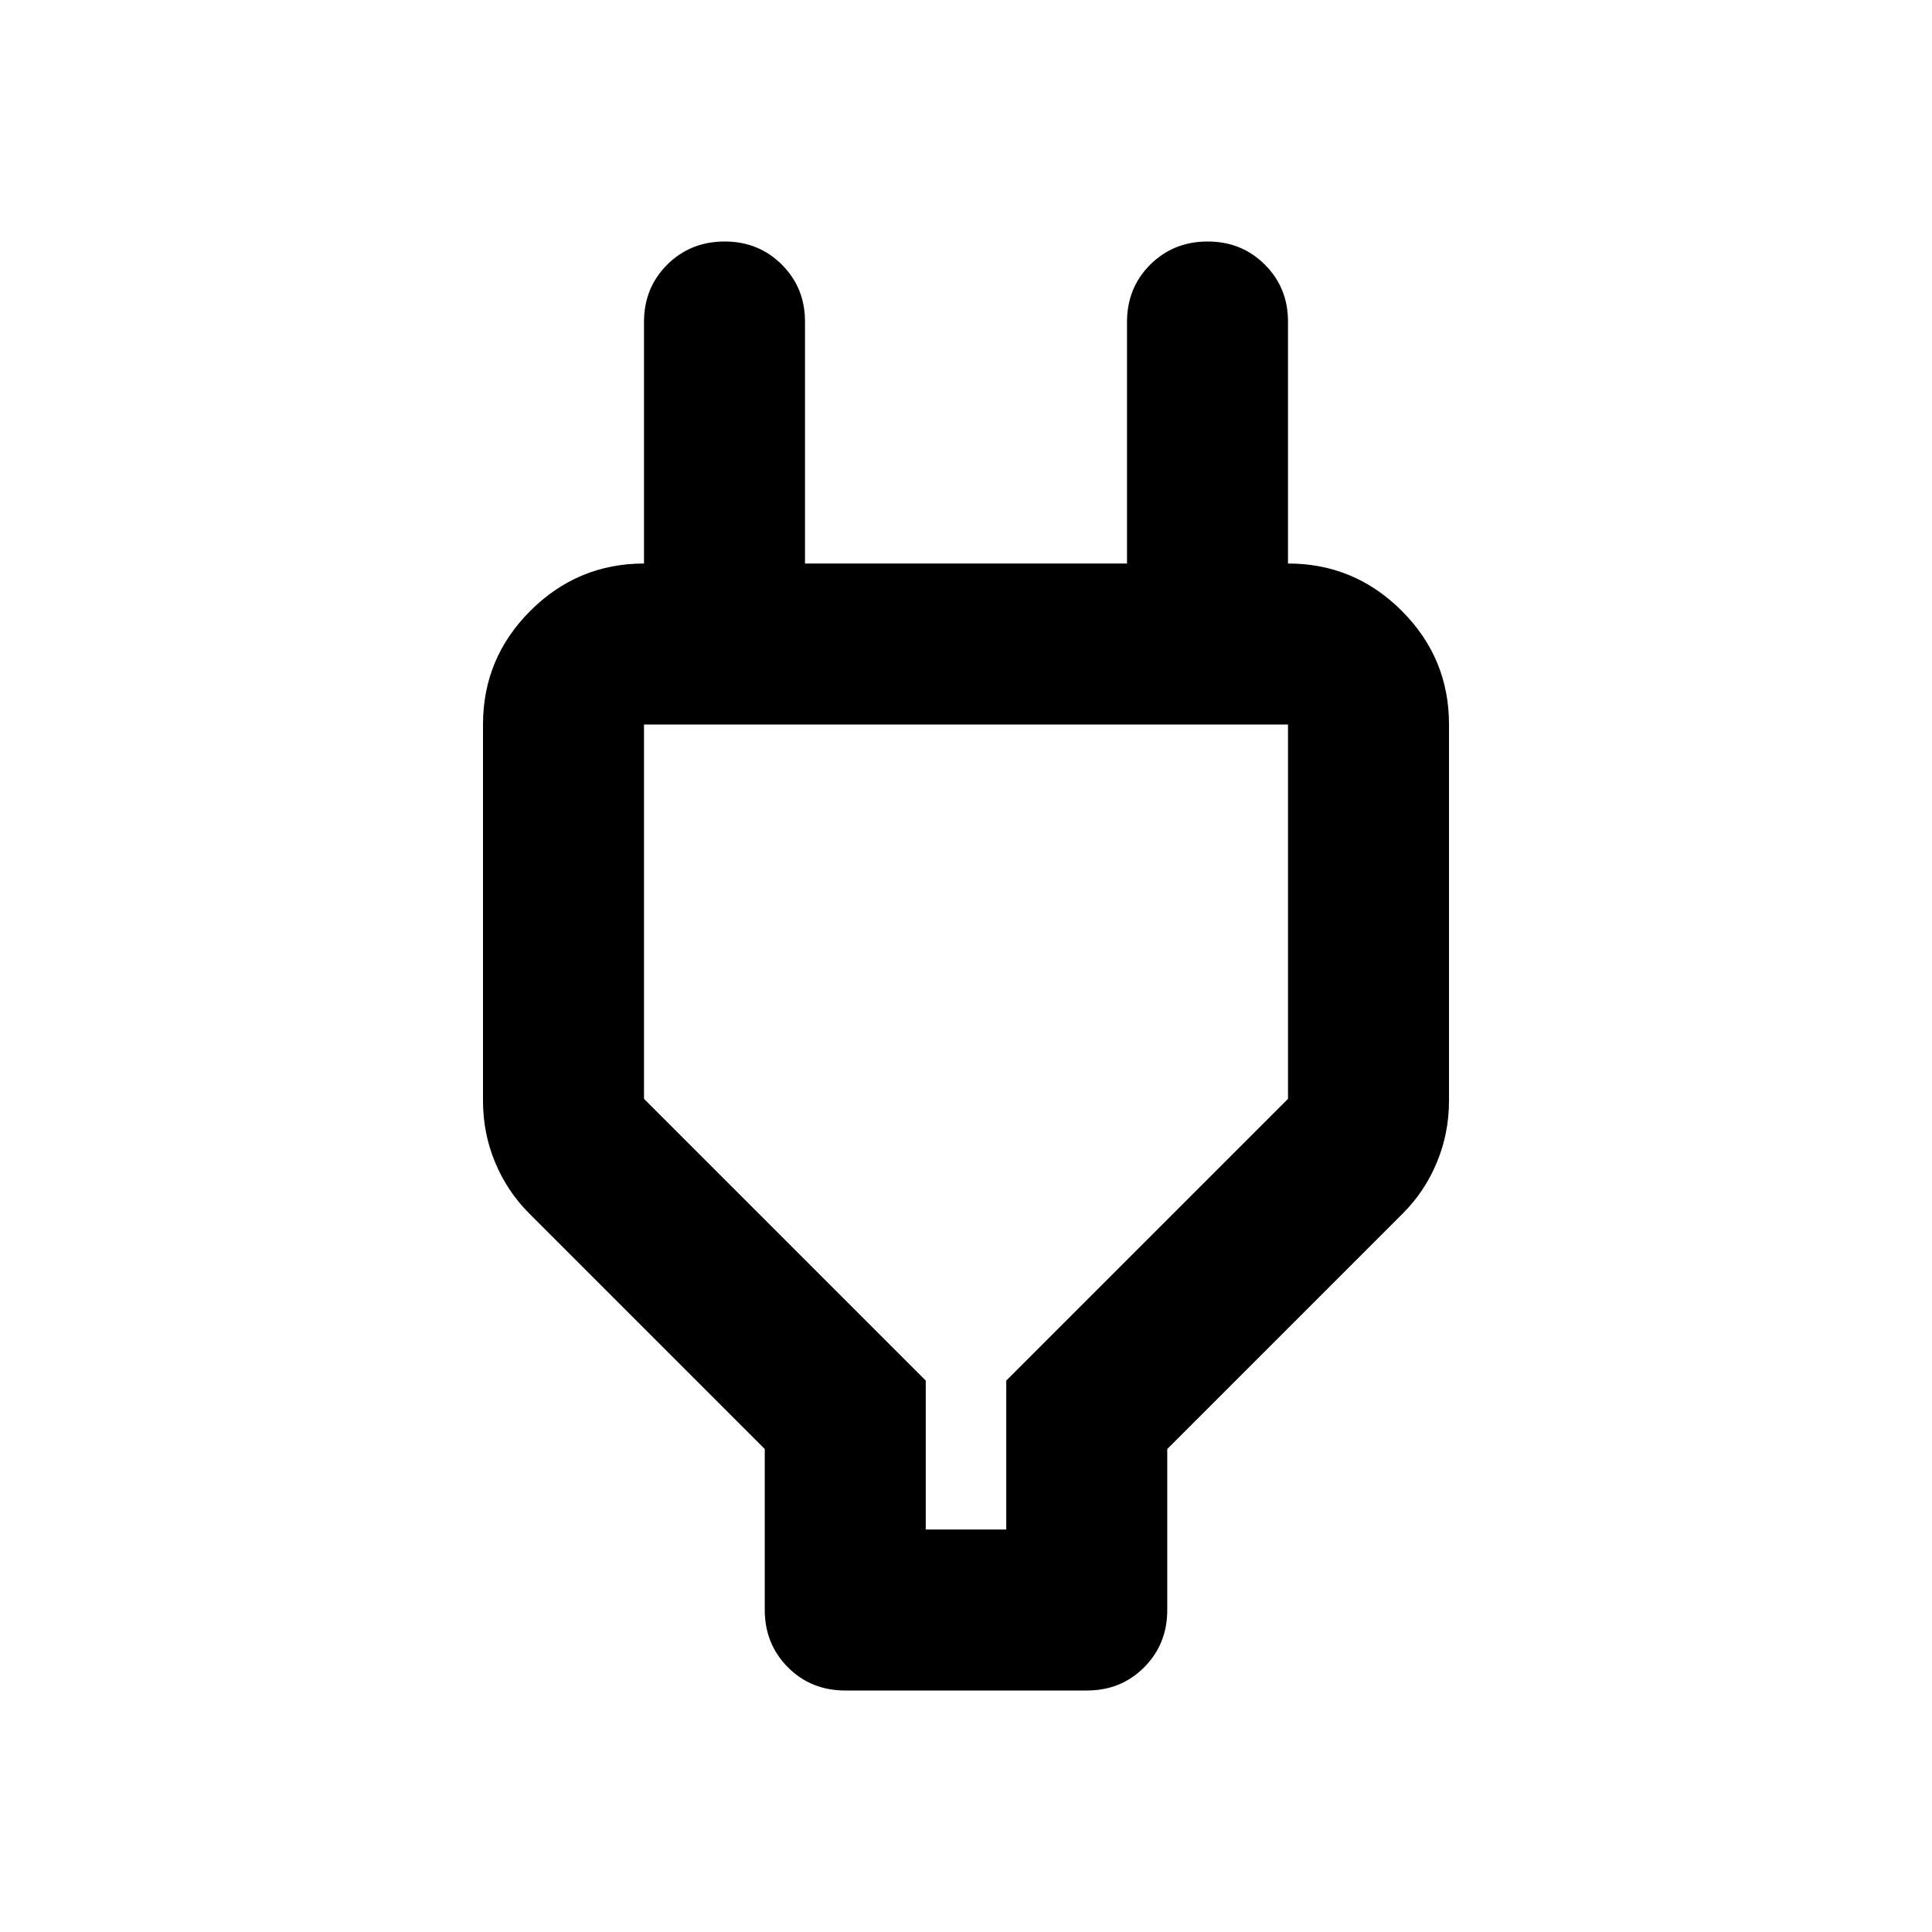 <?xml version="1.0" encoding="utf-8"?>
<!-- Generator: www.svgicons.com -->
<svg xmlns="http://www.w3.org/2000/svg" width="800" height="800" viewBox="0 0 24 24">
<path fill="currentColor" d="M11.5 19h1v-1.85l3.5-3.5V9H8v4.65l3.5 3.5zm-2 1v-2l-2.925-2.925q-.275-.275-.425-.637T6 13.675V9q0-.825.588-1.412T8 7h1L8 8V4q0-.425.288-.712T9 3t.713.288T10 4v3h4V4q0-.425.288-.712T15 3t.713.288T16 4v4l-1-1h1q.825 0 1.413.588T18 9v4.675q0 .4-.15.763t-.425.637L14.5 18v2q0 .425-.288.713T13.5 21h-3q-.425 0-.712-.288T9.5 20m2.5-6"/>
</svg>